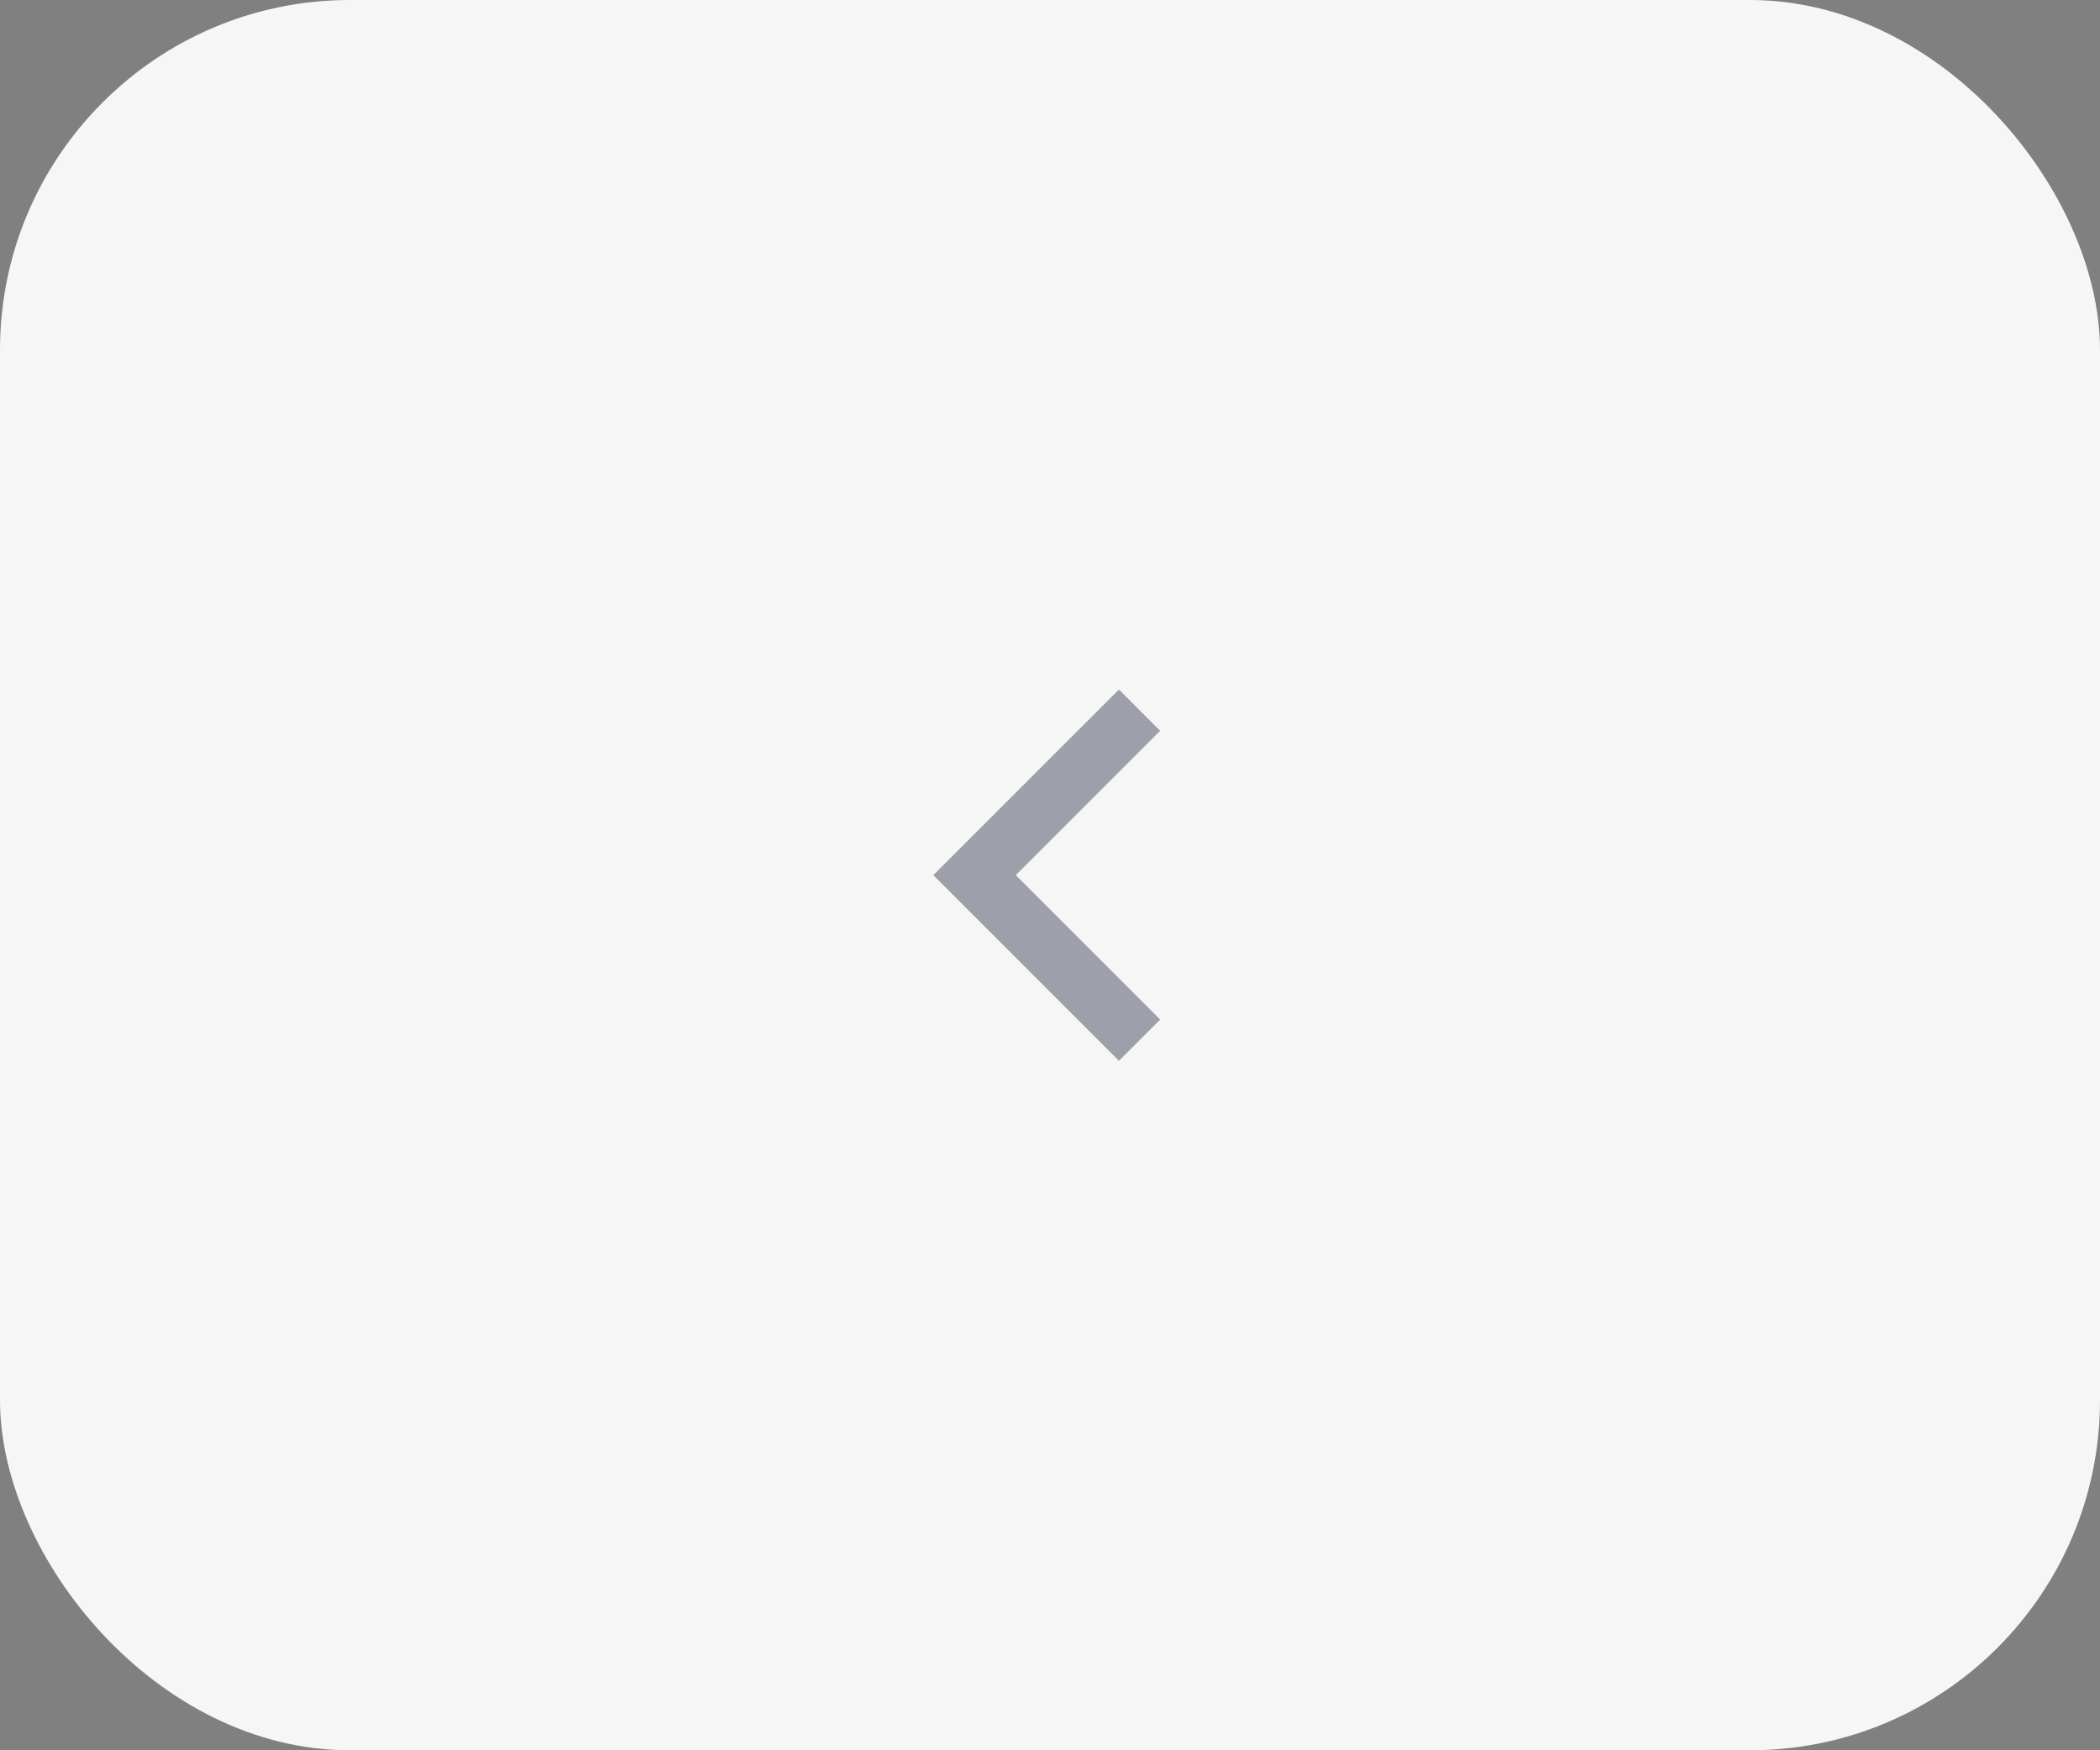 <?xml version="1.0" encoding="UTF-8"?> <svg xmlns="http://www.w3.org/2000/svg" width="48" height="40" viewBox="0 0 48 40" fill="none"><rect x="0" y="0" width="48" height="40" fill="#808080" stroke="none"/><rect width="48" height="40" rx="8" fill="#F6F6F6"></rect><path d="M23.219 20L26.518 23.3L25.576 24.243L21.333 20L25.576 15.758L26.518 16.701L23.219 20Z" fill="#181E35" fill-opacity="0.4"></path></svg> 